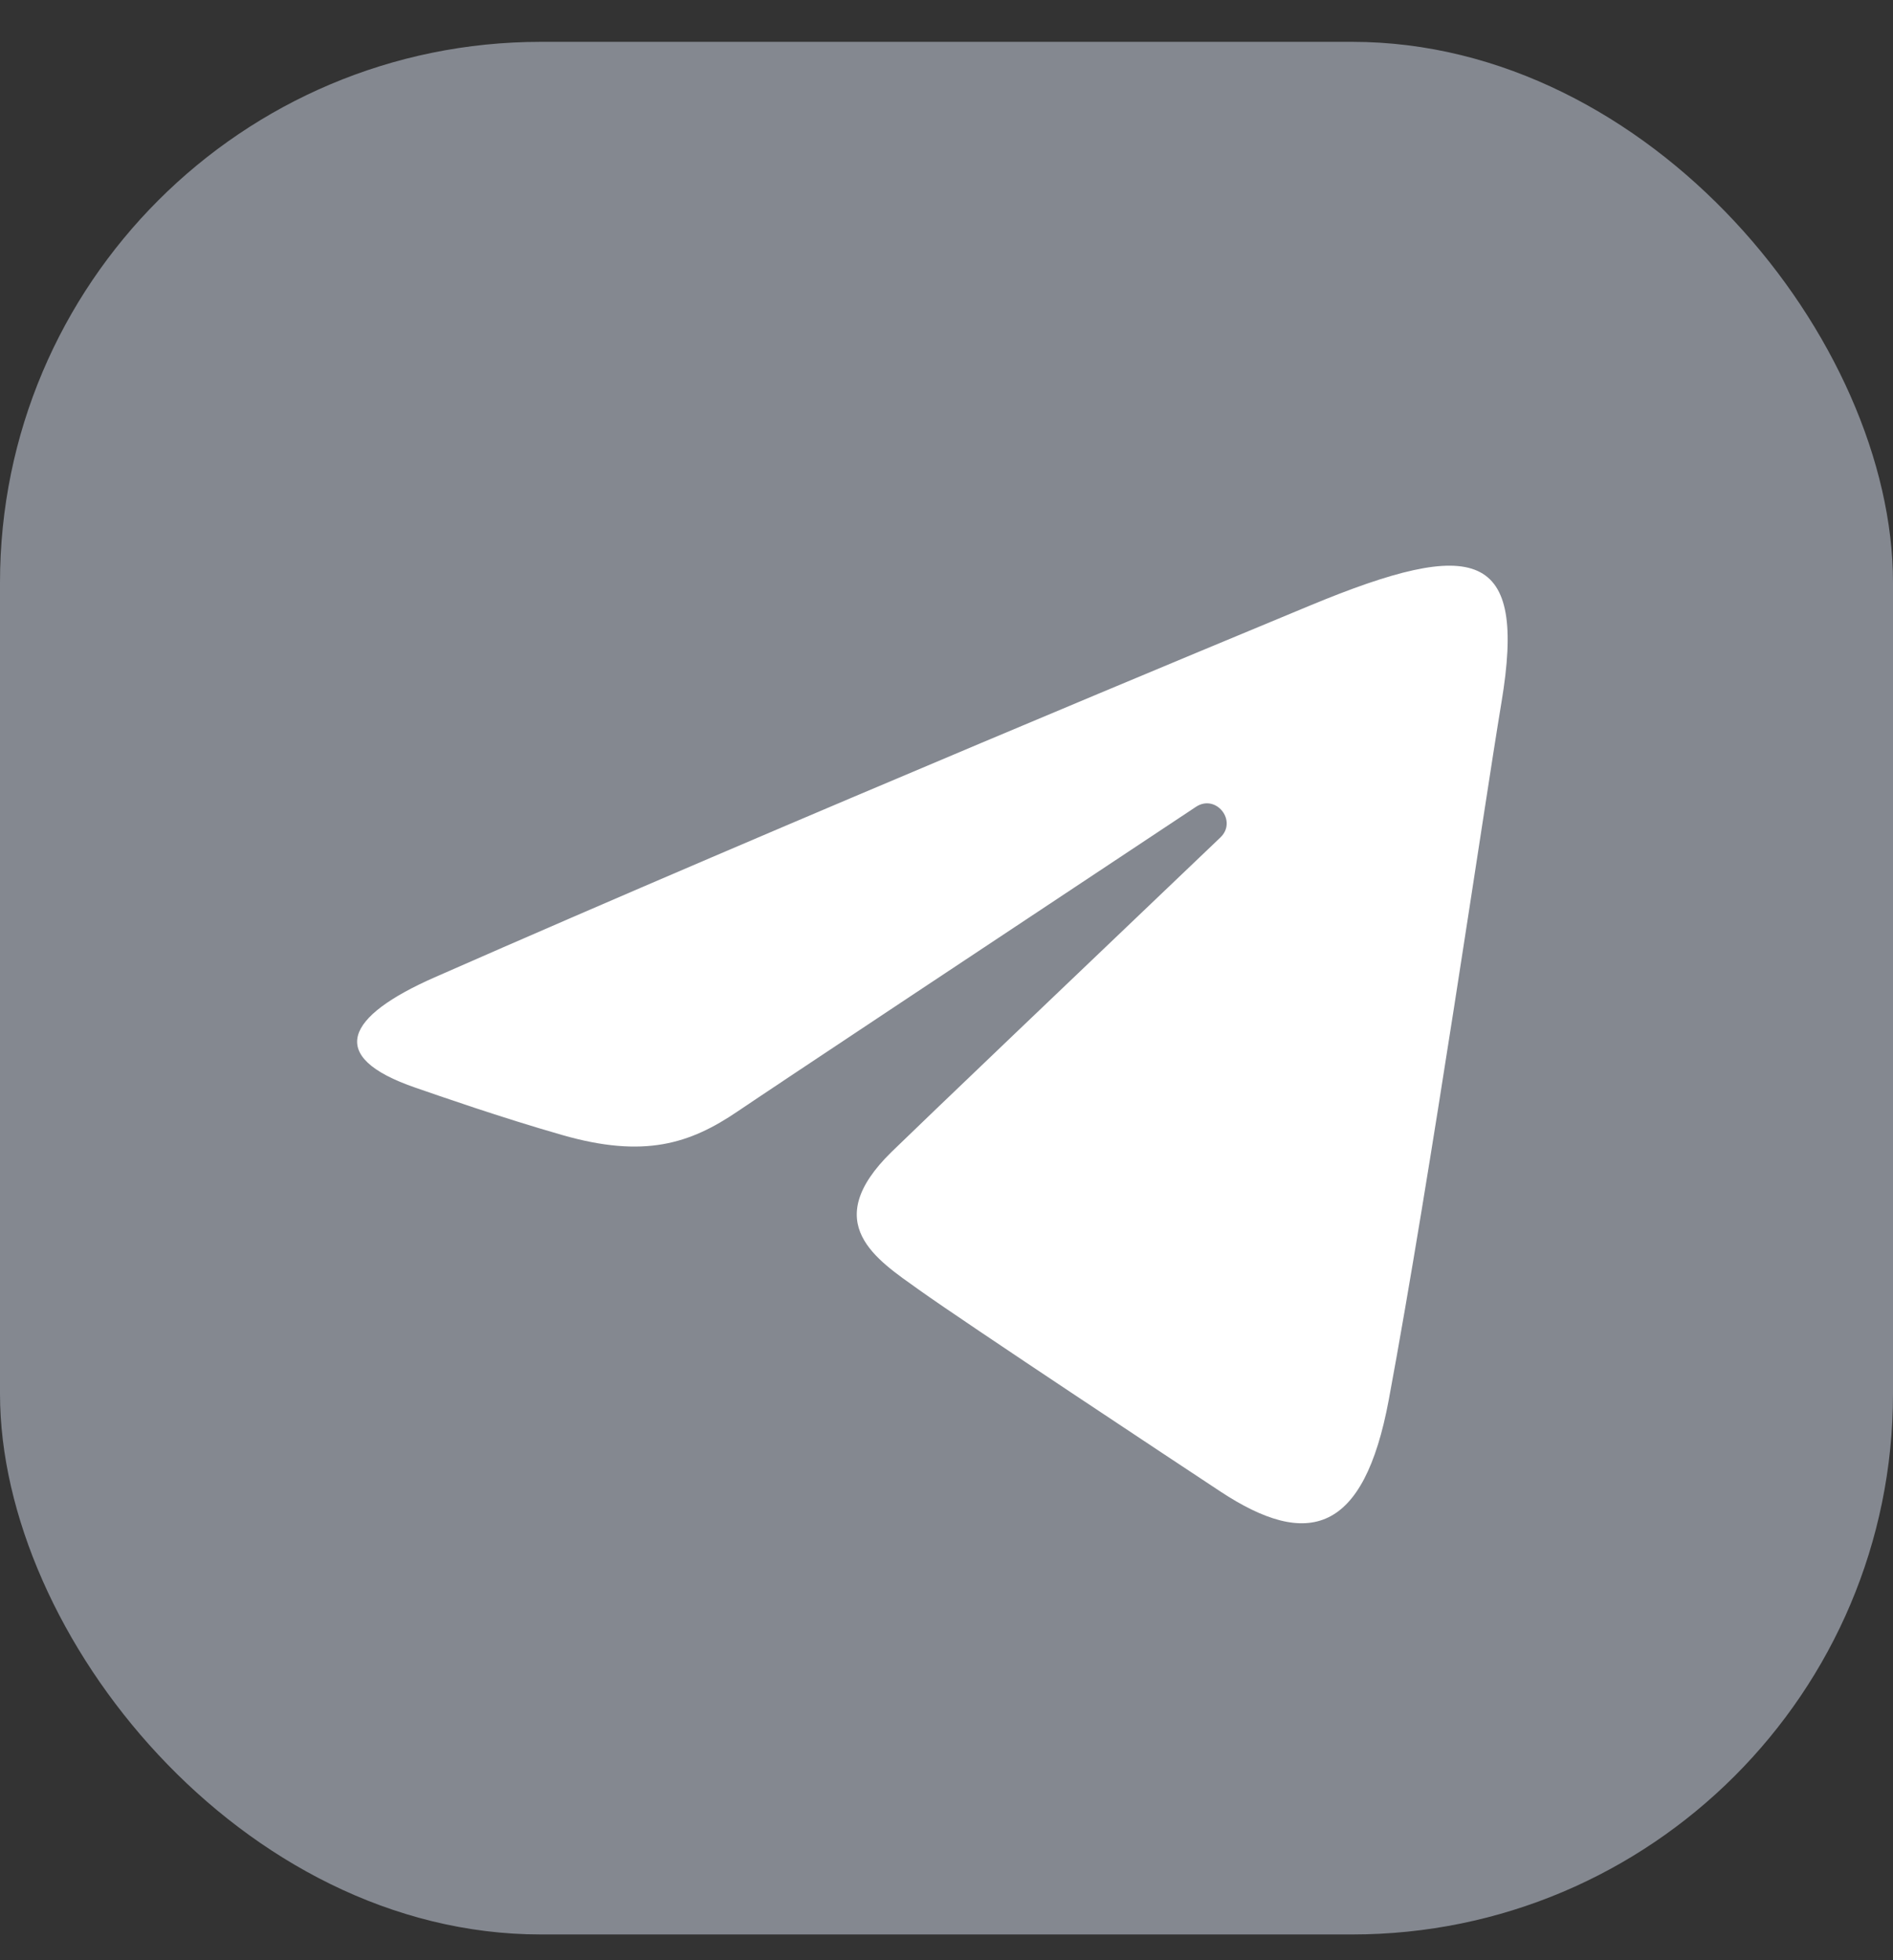 <?xml version="1.0" encoding="UTF-8"?> <svg xmlns="http://www.w3.org/2000/svg" width="28" height="29" viewBox="0 0 28 29" fill="none"><rect x="0" y="0" width="28" height="29" fill="#333333" stroke="none"/> <rect y="0.619" width="28" height="28" rx="8" fill="#848890"></rect> <path d="M6.429 14.459C11.666 12.155 18.442 9.347 19.378 8.958C21.832 7.94 22.585 8.135 22.209 10.389C21.94 12.008 21.162 17.37 20.542 20.708C20.174 22.687 19.348 22.922 18.05 22.065C17.426 21.653 14.276 19.57 13.592 19.081C12.968 18.635 12.107 18.099 13.187 17.042C13.571 16.666 16.089 14.261 18.051 12.39C18.308 12.144 17.985 11.74 17.689 11.937C15.044 13.691 11.377 16.125 10.911 16.442C10.206 16.921 9.529 17.141 8.313 16.791C7.395 16.528 6.498 16.213 6.149 16.093C4.804 15.632 5.123 15.034 6.429 14.459Z" fill="white"></path> </svg> 